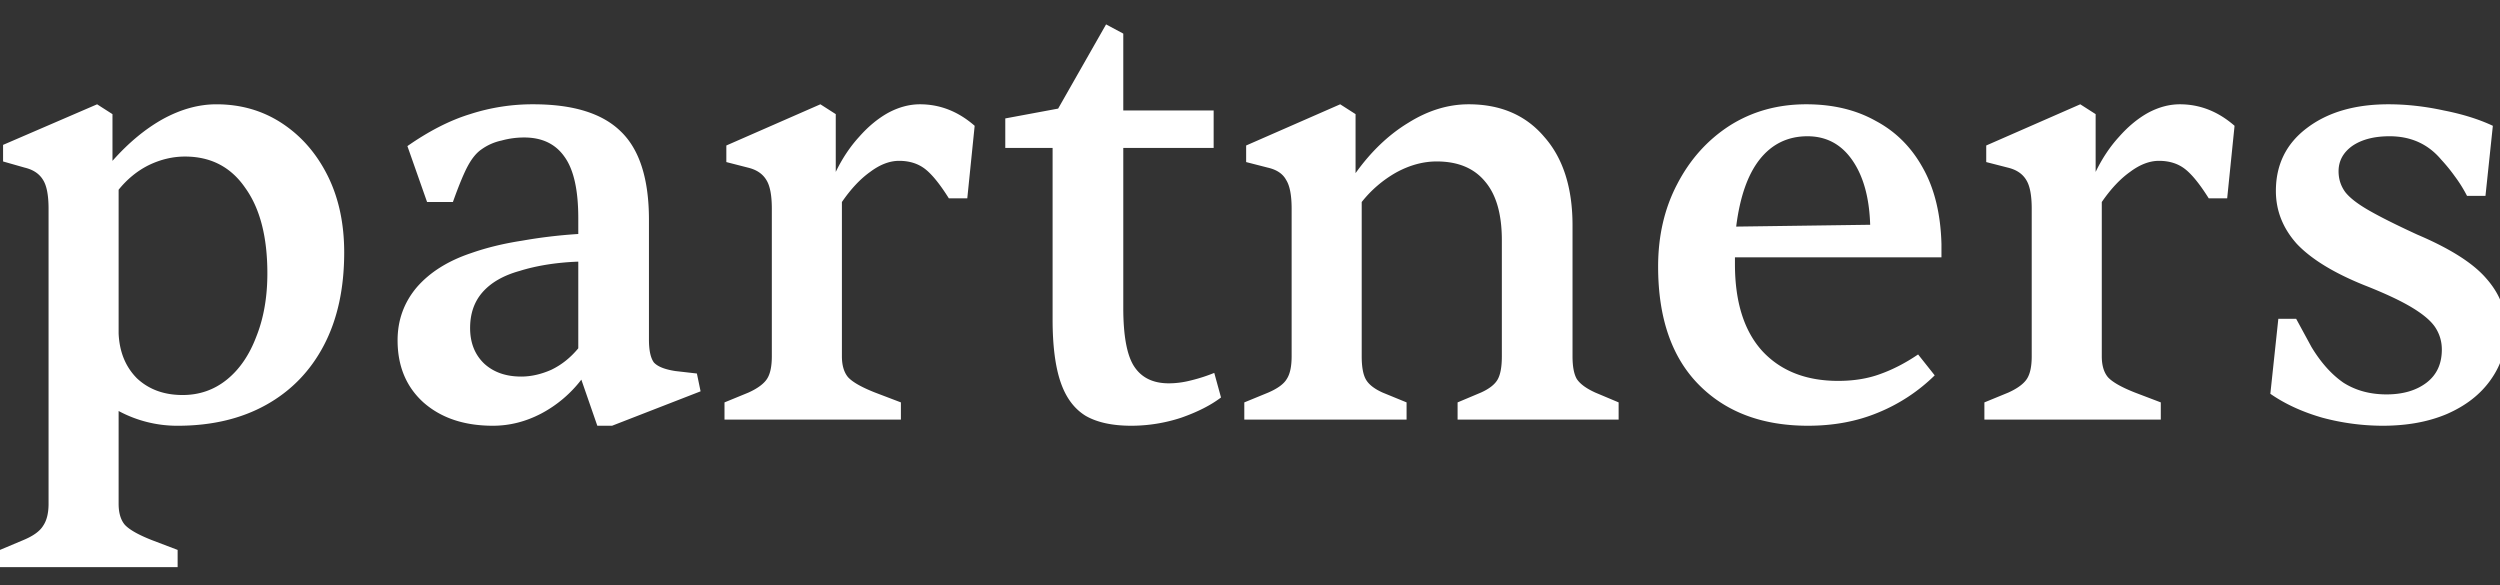 <svg xmlns="http://www.w3.org/2000/svg" width="205" height="48" fill="none"><rect width="100%" height="100%" fill="#333333" stroke="none"/><g fill="#fff" clip-path="url(#a)"><path d="M195.391 34.911a19.18 19.18 0 0 1-4.939-.655c-1.646-.47-3.074-1.125-4.284-1.965l.655-6.15h1.462l1.26 2.32c.773 1.276 1.646 2.25 2.621 2.923 1.008.638 2.184.957 3.528.957 1.344 0 2.436-.32 3.276-.957.84-.639 1.26-1.546 1.26-2.722 0-.639-.168-1.226-.504-1.764-.336-.538-.975-1.092-1.916-1.663-.94-.572-2.268-1.193-3.981-1.865-2.487-1.008-4.318-2.134-5.494-3.377-1.142-1.277-1.713-2.721-1.713-4.334 0-2.15.84-3.864 2.52-5.141 1.713-1.31 3.948-1.966 6.703-1.966 1.478 0 2.99.168 4.536.504 1.545.303 2.889.723 4.032 1.26l-.605 5.746h-1.512a11.253 11.253 0 0 0-1.008-1.613c-.336-.47-.706-.924-1.109-1.36-1.075-1.278-2.486-1.916-4.233-1.916-1.277 0-2.302.269-3.075.806-.739.538-1.109 1.227-1.109 2.067 0 .638.185 1.21.555 1.713.369.47 1.025.975 1.965 1.512.941.538 2.252 1.193 3.932 1.966 2.688 1.143 4.569 2.335 5.644 3.579 1.109 1.243 1.664 2.654 1.664 4.233 0 1.546-.437 2.923-1.311 4.133-.84 1.176-2.033 2.1-3.578 2.772-1.512.638-3.259.957-5.242.957Zm-18.206-.504H162.72v-1.41l1.965-.807c.74-.336 1.244-.706 1.512-1.109.269-.403.404-1.025.404-1.865V17.12c0-1.108-.152-1.898-.454-2.369-.302-.503-.806-.84-1.512-1.008l-1.764-.453v-1.36l7.711-3.378 1.26.807v4.737c.538-1.108 1.176-2.066 1.915-2.873.74-.84 1.529-1.495 2.369-1.965.874-.47 1.747-.706 2.621-.706 1.646 0 3.142.588 4.486 1.764l-.605 5.947h-1.512c-.739-1.176-1.395-1.982-1.966-2.419-.571-.436-1.277-.655-2.117-.655-.772 0-1.562.303-2.368.907-.807.572-1.58 1.395-2.319 2.47v12.65c0 .74.168 1.31.504 1.714.37.403 1.109.823 2.218 1.26l2.117.806v1.411Zm-28.922.504c-3.763 0-6.753-1.125-8.971-3.376-2.217-2.252-3.326-5.477-3.326-9.677 0-2.52.521-4.771 1.562-6.754 1.042-2.016 2.47-3.612 4.284-4.788 1.848-1.176 3.948-1.764 6.3-1.764 2.184 0 4.083.454 5.695 1.361 1.647.874 2.94 2.167 3.881 3.88.941 1.68 1.445 3.747 1.512 6.2v1.109h-16.934v.554c0 3.125.756 5.51 2.268 7.157 1.512 1.613 3.578 2.42 6.199 2.42 1.277 0 2.419-.186 3.427-.555 1.042-.37 2.083-.907 3.125-1.613l1.361 1.714a14.364 14.364 0 0 1-4.687 3.074c-1.714.706-3.612 1.058-5.696 1.058Zm-5.896-16.33 10.987-.15c-.067-2.218-.555-3.982-1.462-5.292-.907-1.31-2.133-1.966-3.679-1.966-1.613 0-2.923.638-3.931 1.915-.975 1.244-1.613 3.075-1.915 5.494Zm-27.028 15.826h-13.306v-1.41l1.966-.807c.773-.336 1.277-.706 1.512-1.109.269-.403.403-1.025.403-1.865V17.12c0-1.108-.151-1.898-.454-2.369-.268-.503-.772-.84-1.512-1.008l-1.764-.453v-1.36l7.712-3.378 1.26.807v4.838c1.276-1.78 2.721-3.158 4.334-4.133 1.613-1.008 3.259-1.512 4.939-1.512 2.621 0 4.687.89 6.199 2.671 1.546 1.748 2.319 4.167 2.319 7.258v10.735c0 .84.117 1.462.353 1.865.268.403.772.773 1.512 1.109l1.915.806v1.411h-13.205v-1.41l1.915-.807c.672-.302 1.126-.655 1.361-1.058.235-.404.353-1.042.353-1.916v-9.525c0-2.117-.454-3.713-1.361-4.788-.907-1.11-2.234-1.664-3.982-1.664-1.108 0-2.217.303-3.326.908a9.66 9.66 0 0 0-2.822 2.419v12.65c0 .874.117 1.512.352 1.915.236.404.689.756 1.361 1.059l1.966.806v1.411Zm-22.574.504c-1.546 0-2.79-.269-3.73-.806-.94-.571-1.63-1.495-2.066-2.772-.437-1.277-.656-2.99-.656-5.141V12.13h-3.88V9.711l4.334-.806L90.698 2l1.411.756v6.3h7.41v3.074h-7.41v13.104c0 2.319.303 3.932.908 4.839.605.907 1.545 1.36 2.822 1.36.605 0 1.226-.083 1.865-.251a13.49 13.49 0 0 0 1.865-.605l.554 2.016c-.84.638-1.932 1.193-3.276 1.663a13.133 13.133 0 0 1-4.082.655Zm-18.891-.504H59.409v-1.41l1.966-.807c.739-.336 1.243-.706 1.512-1.109.269-.403.403-1.025.403-1.865V17.12c0-1.108-.151-1.898-.454-2.369-.302-.503-.806-.84-1.512-1.008l-1.764-.453v-1.36l7.712-3.378 1.26.807v4.737c.537-1.108 1.176-2.066 1.915-2.873.739-.84 1.529-1.495 2.369-1.965.873-.47 1.747-.706 2.62-.706 1.647 0 3.142.588 4.486 1.764l-.605 5.947h-1.512c-.739-1.176-1.394-1.982-1.965-2.419-.572-.436-1.277-.655-2.117-.655-.773 0-1.563.303-2.369.907-.806.572-1.58 1.395-2.318 2.47v12.65c0 .74.168 1.31.504 1.714.37.403 1.108.823 2.217 1.26l2.117.806v1.411Zm-33.46.504c-2.352 0-4.25-.638-5.696-1.915-1.41-1.277-2.116-2.973-2.116-5.09 0-1.646.52-3.091 1.562-4.334 1.075-1.244 2.57-2.184 4.486-2.823 1.243-.437 2.62-.773 4.132-1.008a41.618 41.618 0 0 1 4.637-.554v-1.31c0-2.285-.37-3.949-1.109-4.99-.739-1.075-1.848-1.613-3.326-1.613a6.94 6.94 0 0 0-1.865.252 4.375 4.375 0 0 0-1.613.706c-.403.268-.772.705-1.108 1.31-.336.605-.756 1.613-1.26 3.024H35.02l-1.613-4.586c1.78-1.244 3.494-2.117 5.14-2.621a16.618 16.618 0 0 1 5.192-.807c3.26 0 5.645.74 7.157 2.218 1.545 1.478 2.318 3.898 2.318 7.258v9.828c0 .873.135 1.495.403 1.864.303.336.89.572 1.764.706l1.764.202.303 1.461-7.258 2.822h-1.21l-1.31-3.78a10.087 10.087 0 0 1-3.276 2.773c-1.277.671-2.604 1.007-3.981 1.007Zm2.318-4.032c.806 0 1.63-.184 2.47-.554.84-.403 1.579-.991 2.217-1.764v-7.106c-.907.033-1.78.117-2.62.252-.807.134-1.53.302-2.168.504-1.344.37-2.369.957-3.074 1.764-.672.772-1.008 1.747-1.008 2.923 0 1.21.386 2.184 1.159 2.923.773.706 1.78 1.058 3.024 1.058ZM14.566 46.504H0v-1.412l1.915-.806c.807-.336 1.344-.723 1.613-1.16.302-.436.454-1.04.454-1.814V17.12c0-1.108-.152-1.898-.454-2.369-.302-.503-.806-.84-1.512-1.008L.252 13.24v-1.36l7.711-3.327 1.26.807v3.83c1.31-1.478 2.688-2.62 4.133-3.427 1.478-.807 2.94-1.21 4.385-1.21 2.016 0 3.813.521 5.393 1.563 1.579 1.041 2.822 2.47 3.73 4.284.906 1.814 1.36 3.914 1.36 6.3 0 2.956-.554 5.493-1.663 7.61s-2.688 3.747-4.738 4.889c-2.05 1.142-4.469 1.713-7.257 1.713a10.13 10.13 0 0 1-4.839-1.21v7.611c0 .74.168 1.31.504 1.714.37.403 1.109.823 2.218 1.26l2.117.806v1.412Zm.403-14.112c1.377 0 2.587-.42 3.629-1.26 1.041-.84 1.848-2.017 2.419-3.529.605-1.512.907-3.242.907-5.19 0-2.991-.605-5.326-1.814-7.006-1.176-1.714-2.823-2.57-4.94-2.57-1.008 0-1.999.235-2.973.705-.941.47-1.764 1.142-2.47 2.016v11.794c.067 1.511.571 2.738 1.512 3.679.975.907 2.218 1.36 3.73 1.36Z"/></g><defs><clipPath id="a"><path fill="#fff" d="M0 0h205v48H0z"/></clipPath></defs></svg>